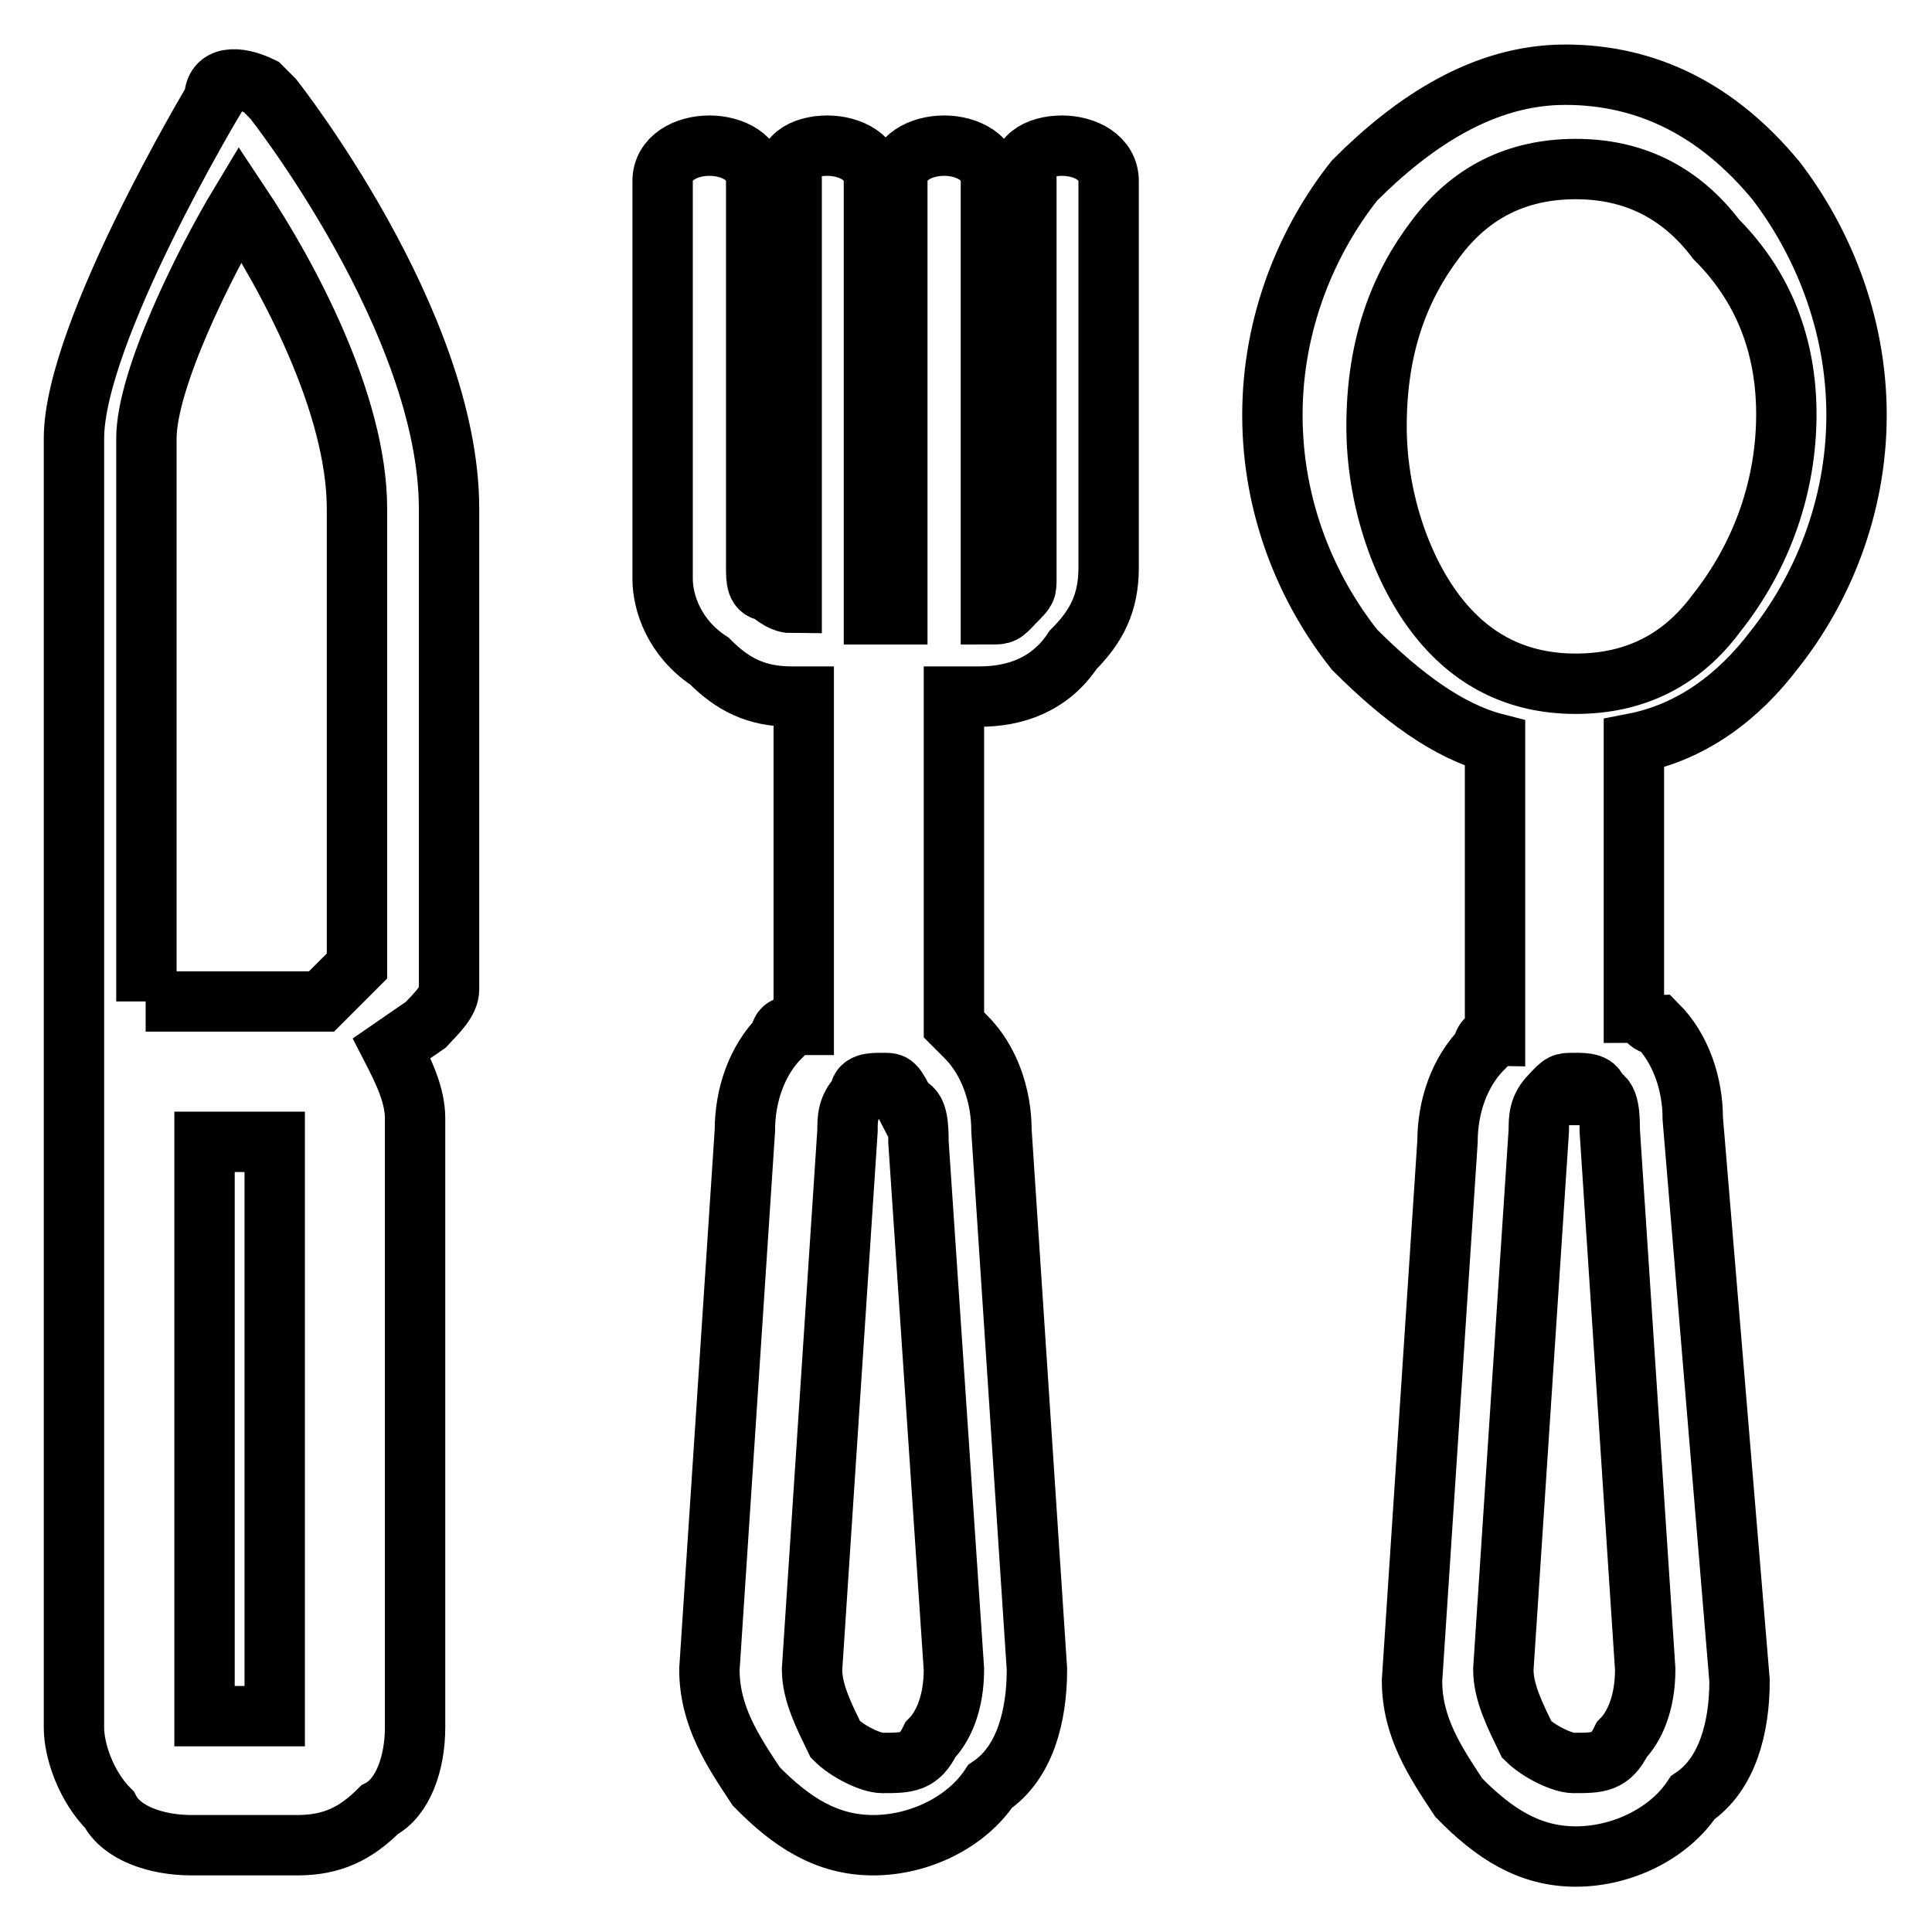 <?xml version="1.0" encoding="utf-8"?>
<!-- Svg Vector Icons : http://www.onlinewebfonts.com/icon -->
<!DOCTYPE svg PUBLIC "-//W3C//DTD SVG 1.1//EN" "http://www.w3.org/Graphics/SVG/1.1/DTD/svg11.dtd">
<svg version="1.1" xmlns="http://www.w3.org/2000/svg" xmlns:xlink="http://www.w3.org/1999/xlink" x="0px" y="0px" viewBox="0 0 256 256" enable-background="new 0 0 256 256" xml:space="preserve">
<g> <path stroke-width="8" fill-opacity="0" stroke="#000000"  d="M230.5,222.7c0,6.2-1.6,12.4-6.2,15.5c-3.1,4.7-9.3,7.8-15.5,7.8c-6.2,0-10.9-3.1-15.5-7.8 c-3.1-4.7-6.2-9.3-6.2-15.5l4.7-71.4c0-4.7,1.6-9.3,4.7-12.4c0-1.6,1.6-1.6,1.6-1.6V98.5c-6.2-1.6-12.4-6.2-18.6-12.4 c-6.2-7.8-10.9-18.6-10.9-31.1c0-12.4,4.7-23.3,10.9-31.1c7.8-7.8,17.1-14,27.9-14c10.9,0,20.2,4.7,27.9,14 C241.3,31.7,246,42.6,246,55c0,12.4-4.7,23.3-10.9,31.1c-4.7,6.2-10.9,10.9-18.6,12.4v35.7c1.6,0,1.6,1.6,3.1,1.6 c3.1,3.1,4.7,7.8,4.7,12.4L230.5,222.7L230.5,222.7z M126.4,92.3v43.5l1.6,1.6c3.1,3.1,4.7,7.8,4.7,12.4l4.7,71.4 c0,6.2-1.6,12.4-6.2,15.5c-3.1,4.7-9.3,7.8-15.5,7.8c-6.2,0-10.9-3.1-15.5-7.8c-3.1-4.7-6.2-9.3-6.2-15.5l4.7-71.4 c0-4.7,1.6-9.3,4.7-12.4c0-1.6,1.6-1.6,3.1-1.6V92.3h-1.6c-4.7,0-7.8-1.6-10.9-4.7c-4.7-3.1-6.2-7.8-6.2-10.9V24 c0-3.1,3.1-4.7,6.2-4.7c3.1,0,6.2,1.6,6.2,4.7v51.2c0,1.6,0,3.1,1.6,3.1c0,0,1.6,1.6,3.1,1.6V24c-1.6-3.1,1.6-4.7,4.7-4.7 c3.1,0,6.2,1.6,6.2,4.7v57.4h3.1V24c0-3.1,3.1-4.7,6.2-4.7c3.1,0,6.2,1.6,6.2,4.7v57.4c1.6,0,1.6,0,3.1-1.6 c1.6-1.6,1.6-1.6,1.6-3.1V24c-1.6-3.1,1.6-4.7,4.7-4.7c3.1,0,6.2,1.6,6.2,4.7v51.2c0,4.7-1.6,7.8-4.7,10.9 c-3.1,4.7-7.8,6.2-12.4,6.2H126.4z M51.9,138.9c1.6,3.1,3.1,6.2,3.1,9.3v80.7c0,4.7-1.6,9.3-4.7,10.9c-3.1,3.1-6.2,4.7-10.9,4.7 h-14c-4.7,0-9.3-1.6-10.9-4.7c-3.1-3.1-4.7-7.8-4.7-10.9v-1.6V58.1c0-14,18.6-45,18.6-45c0-3.1,3.1-3.1,6.2-1.6l1.6,1.6 c0,0,23.3,29.5,23.3,54.3v63.7c0,1.6-1.6,3.1-3.1,4.7L51.9,138.9z M19.3,132.7h23.3l4.7-4.7V67.4c0-14-9.3-31.1-15.5-40.4 c-4.7,7.8-12.4,23.3-12.4,31.1V132.7z M227.4,31.7c-4.7-6.2-10.9-9.3-18.6-9.3c-7.8,0-14,3.1-18.6,9.3c-4.7,6.2-7.8,14-7.8,24.8 c0,9.3,3.1,18.6,7.8,24.8s10.9,9.3,18.6,9.3c7.8,0,14-3.1,18.6-9.3c6.2-7.8,9.3-17.1,9.3-26.4C236.7,45.7,233.6,37.9,227.4,31.7z  M123.3,230.5c1.6-1.6,3.1-4.7,3.1-9.3l-4.7-69.9c0-1.6,0-4.7-1.6-4.7c-1.6-3.1-1.6-3.1-3.1-3.1c-1.6,0-3.1,0-3.1,1.6 c-1.6,1.6-1.6,3.1-1.6,4.7l-4.7,71.4c0,3.1,1.6,6.2,3.1,9.3c1.6,1.6,4.7,3.1,6.2,3.1C120.2,233.6,121.8,233.6,123.3,230.5z  M214.9,230.5c1.6-1.6,3.1-4.7,3.1-9.3l-4.7-71.4c0-1.6,0-4.7-1.6-4.7c0-1.6-1.6-1.6-3.1-1.6c-1.6,0-1.6,0-3.1,1.6 c-1.6,1.6-1.6,3.1-1.6,4.7l-4.7,71.4c0,3.1,1.6,6.2,3.1,9.3c1.6,1.6,4.7,3.1,6.2,3.1C211.8,233.6,213.4,233.6,214.9,230.5 L214.9,230.5z M36.4,151.3h-9.3v76.1h9.3V151.3z"/></g>
</svg>